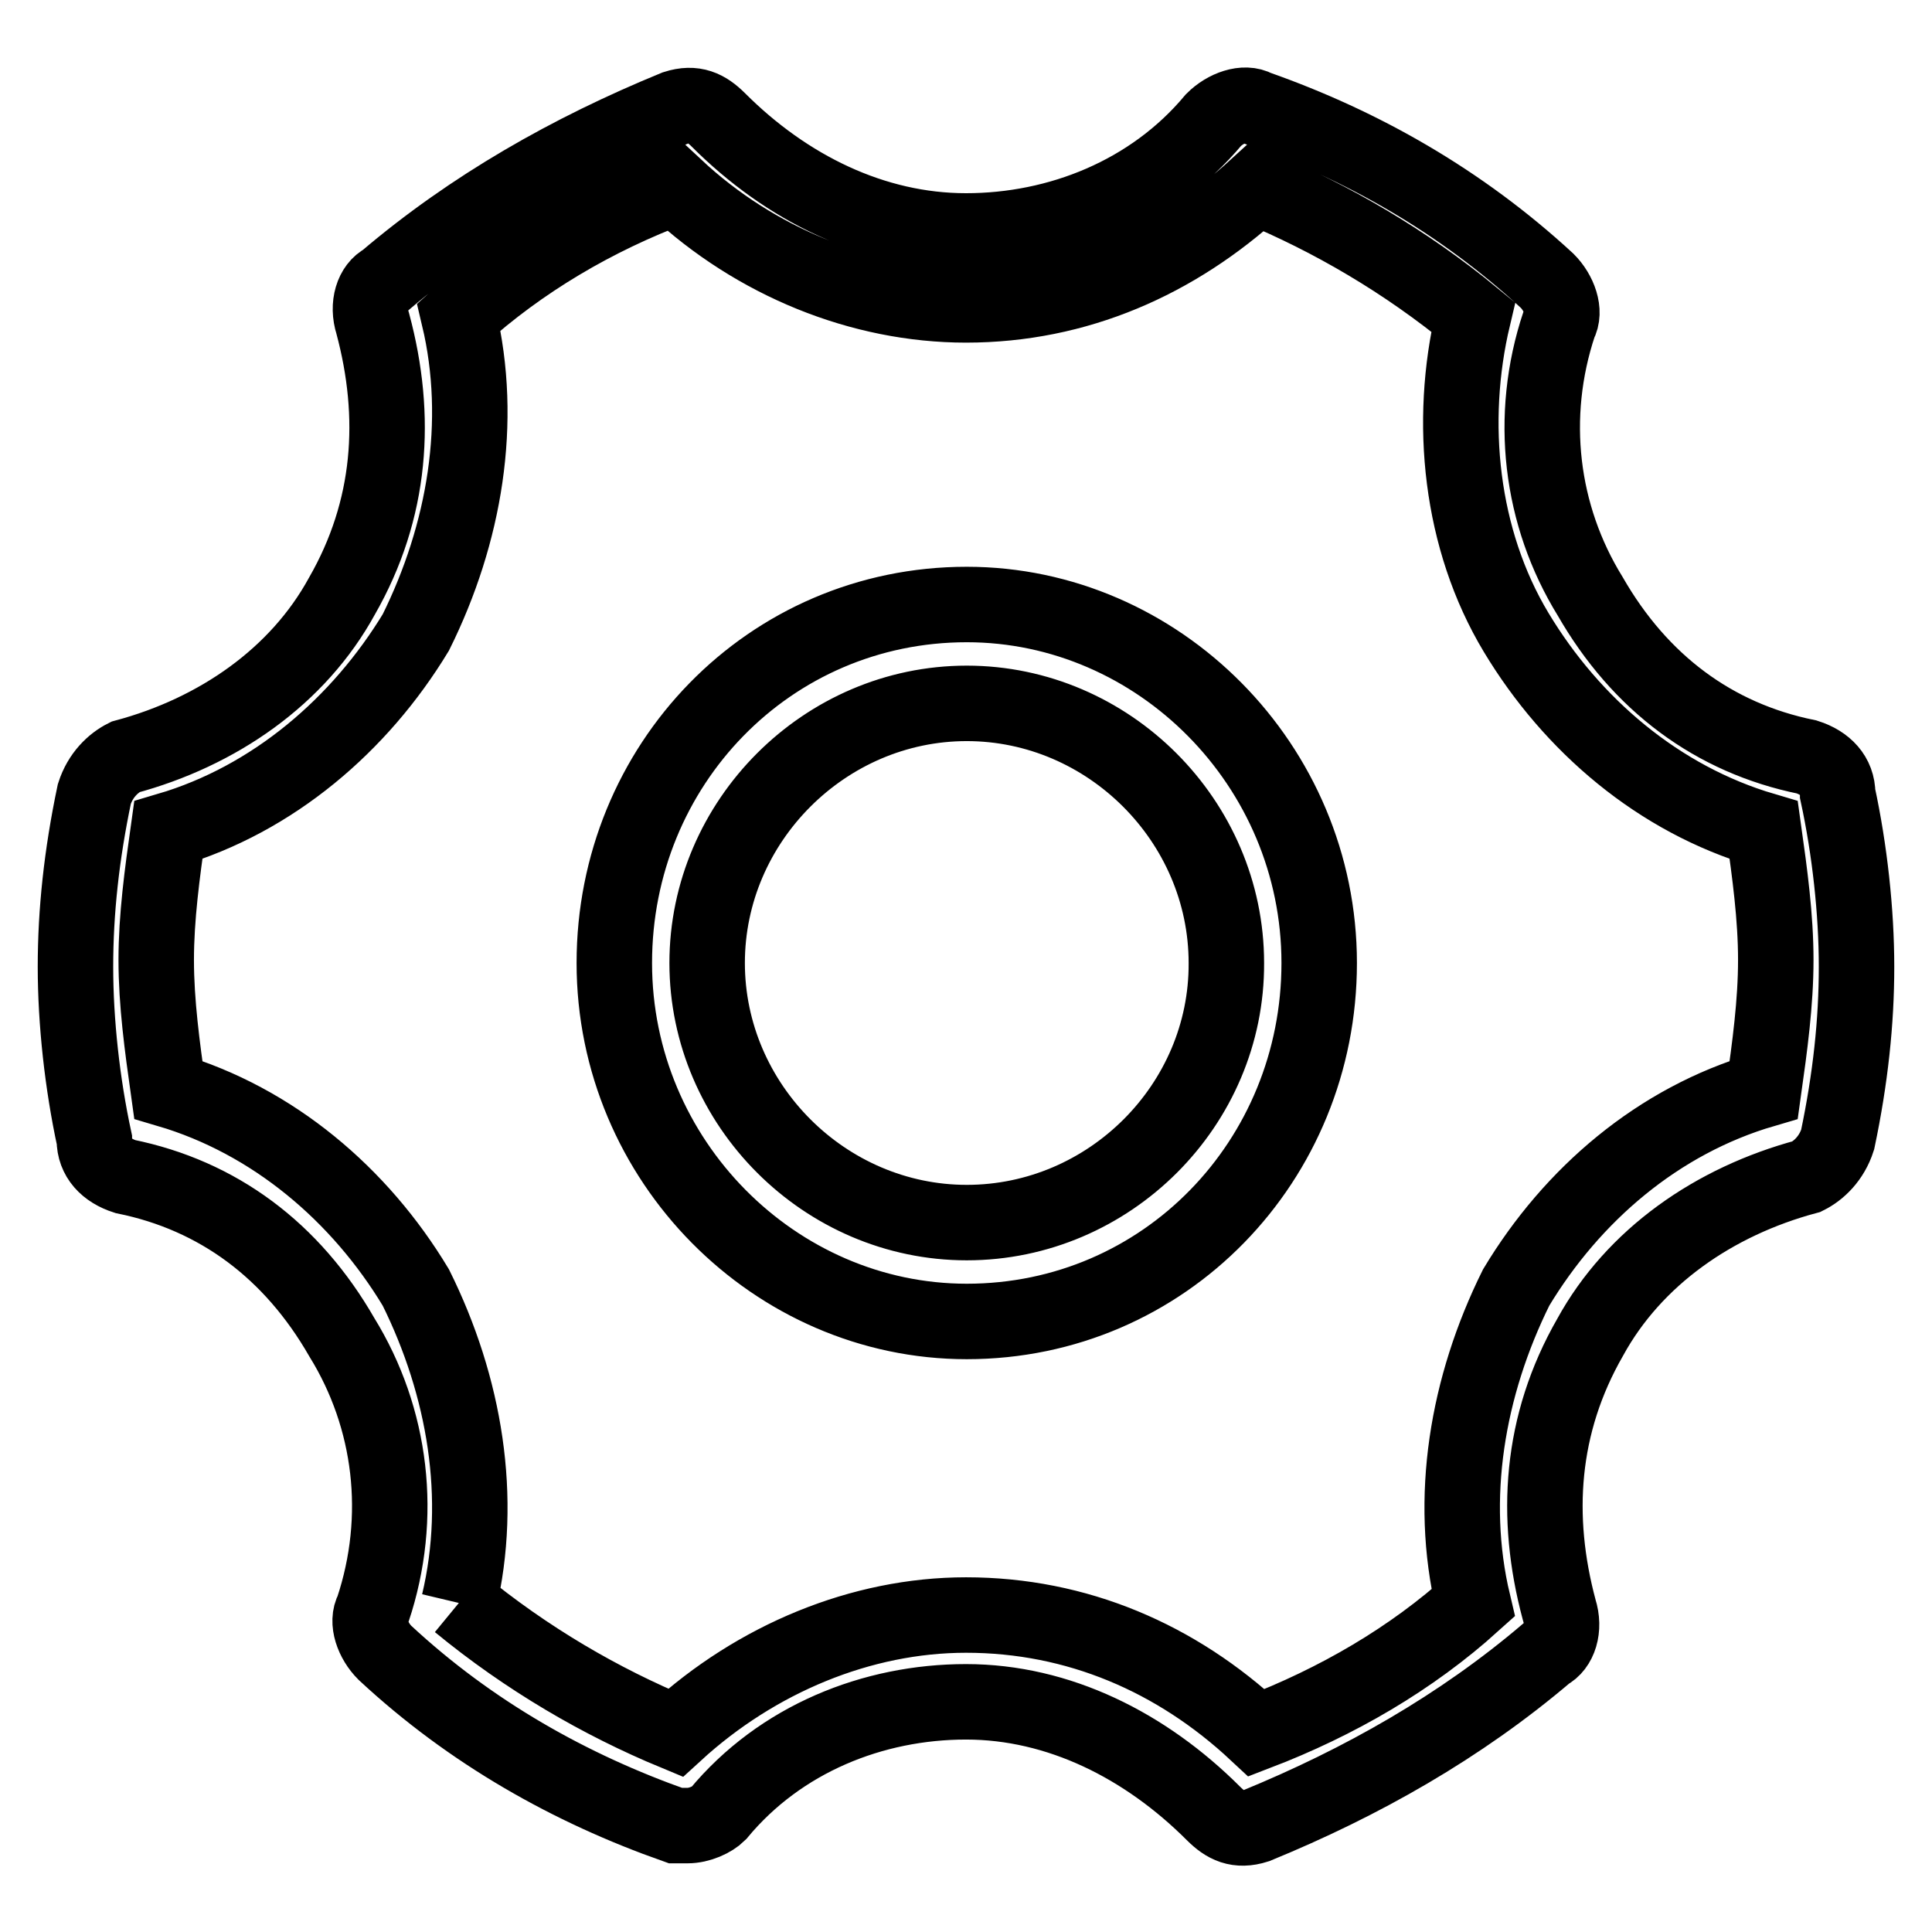 <?xml version="1.0" encoding="utf-8"?>
<!-- Svg Vector Icons : http://www.onlinewebfonts.com/icon -->
<!DOCTYPE svg PUBLIC "-//W3C//DTD SVG 1.1//EN" "http://www.w3.org/Graphics/SVG/1.1/DTD/svg11.dtd">
<svg version="1.1" xmlns="http://www.w3.org/2000/svg" xmlns:xlink="http://www.w3.org/1999/xlink" x="0px" y="0px" viewBox="0 0 256 256" enable-background="new 0 0 256 256" xml:space="preserve">
<g> <path stroke-width="10" fill-opacity="0" stroke="#000000"  d="M128.1,175.1c26.2,0,46.7-21.3,46.7-47.5c0-26.2-21.3-47.5-46.7-47.5c-26.2,0-46.7,21.3-46.7,47.5 C81.4,153.8,102.7,175.1,128.1,175.1L128.1,175.1z M128.1,162c-18.8,0-34.4-15.6-34.4-34.4c0-18.8,15.6-34.4,34.4-34.4 c18.8,0,34.4,15.6,34.4,34.4C162.6,146.4,147,162,128.1,162L128.1,162z M60.8,212.4c9,7.4,18.8,13.1,28.7,17.2 c10.7-9.8,24.6-15.6,38.5-15.6c14.7,0,27.9,5.7,38.5,15.6c10.7-4.1,20.5-9.8,28.7-17.2c-3.3-13.9-0.8-28.7,5.7-41.8 c7.4-12.3,18.8-22.1,32.8-26.2c0.8-5.7,1.6-11.5,1.6-17.2c0-5.7-0.8-11.5-1.6-17.2c-13.9-4.1-25.4-13.9-32.8-26.2 c-7.4-12.3-9-27.9-5.7-41.8c-9-7.4-18.8-13.1-28.7-17.2c-10.7,9.8-23.8,15.6-38.5,15.6c-13.9,0-27.9-5.7-38.5-15.6 C78.8,28.8,69,34.6,60.8,42c3.3,13.9,0.8,28.7-5.7,41.8C47.7,96,36.2,105.9,22.3,110c-0.8,5.7-1.6,11.5-1.6,17.2 c0,5.7,0.8,11.5,1.6,17.2c13.9,4.1,25.4,13.9,32.8,26.2C61.6,183.7,64.1,198.5,60.8,212.4 M89.5,241.9C75.6,237,62.4,229.6,51,219 c-1.6-1.6-2.5-4.1-1.6-5.7c4.1-12.3,2.5-25.4-4.1-36.1c-6.6-11.5-16.4-18.8-28.7-21.3c-2.5-0.8-4.1-2.5-4.1-4.9 c-1.6-7.4-2.5-15.6-2.5-22.9s0.8-14.8,2.5-22.9c0.8-2.5,2.5-4.1,4.1-4.9c12.3-3.3,22.9-10.7,28.7-21.3c6.6-11.5,7.4-23.8,4.1-36.1 c-0.8-2.5,0-4.9,1.6-5.7c11.5-9.8,24.6-17.2,38.5-22.9c2.5-0.8,4.1,0,5.7,1.6c9,9,20.5,14.7,32.8,14.7c12.3,0,24.6-4.9,32.8-14.7 c1.6-1.6,4.1-2.5,5.7-1.6c13.9,4.9,27,12.3,38.5,22.9c1.6,1.6,2.5,4.1,1.6,5.7c-4.1,12.3-2.5,25.4,4.1,36.1 c6.6,11.5,16.4,18.8,28.7,21.3c2.5,0.8,4.1,2.5,4.1,4.9c1.6,7.4,2.5,15.6,2.5,22.9s-0.8,14.8-2.5,22.9c-0.8,2.5-2.5,4.1-4.1,4.9 c-12.3,3.3-22.9,10.7-28.7,21.3c-6.6,11.5-7.4,23.8-4.1,36.1c0.8,2.5,0,4.9-1.6,5.7c-11.5,9.8-24.6,17.2-38.5,22.9 c-2.5,0.8-4.1,0-5.7-1.6c-9-9-20.5-14.8-32.8-14.8c-12.3,0-24.6,4.9-32.8,14.8c-0.8,0.8-2.5,1.6-4.1,1.6 C90.3,241.9,89.5,241.9,89.5,241.9z"/></g>
</svg>